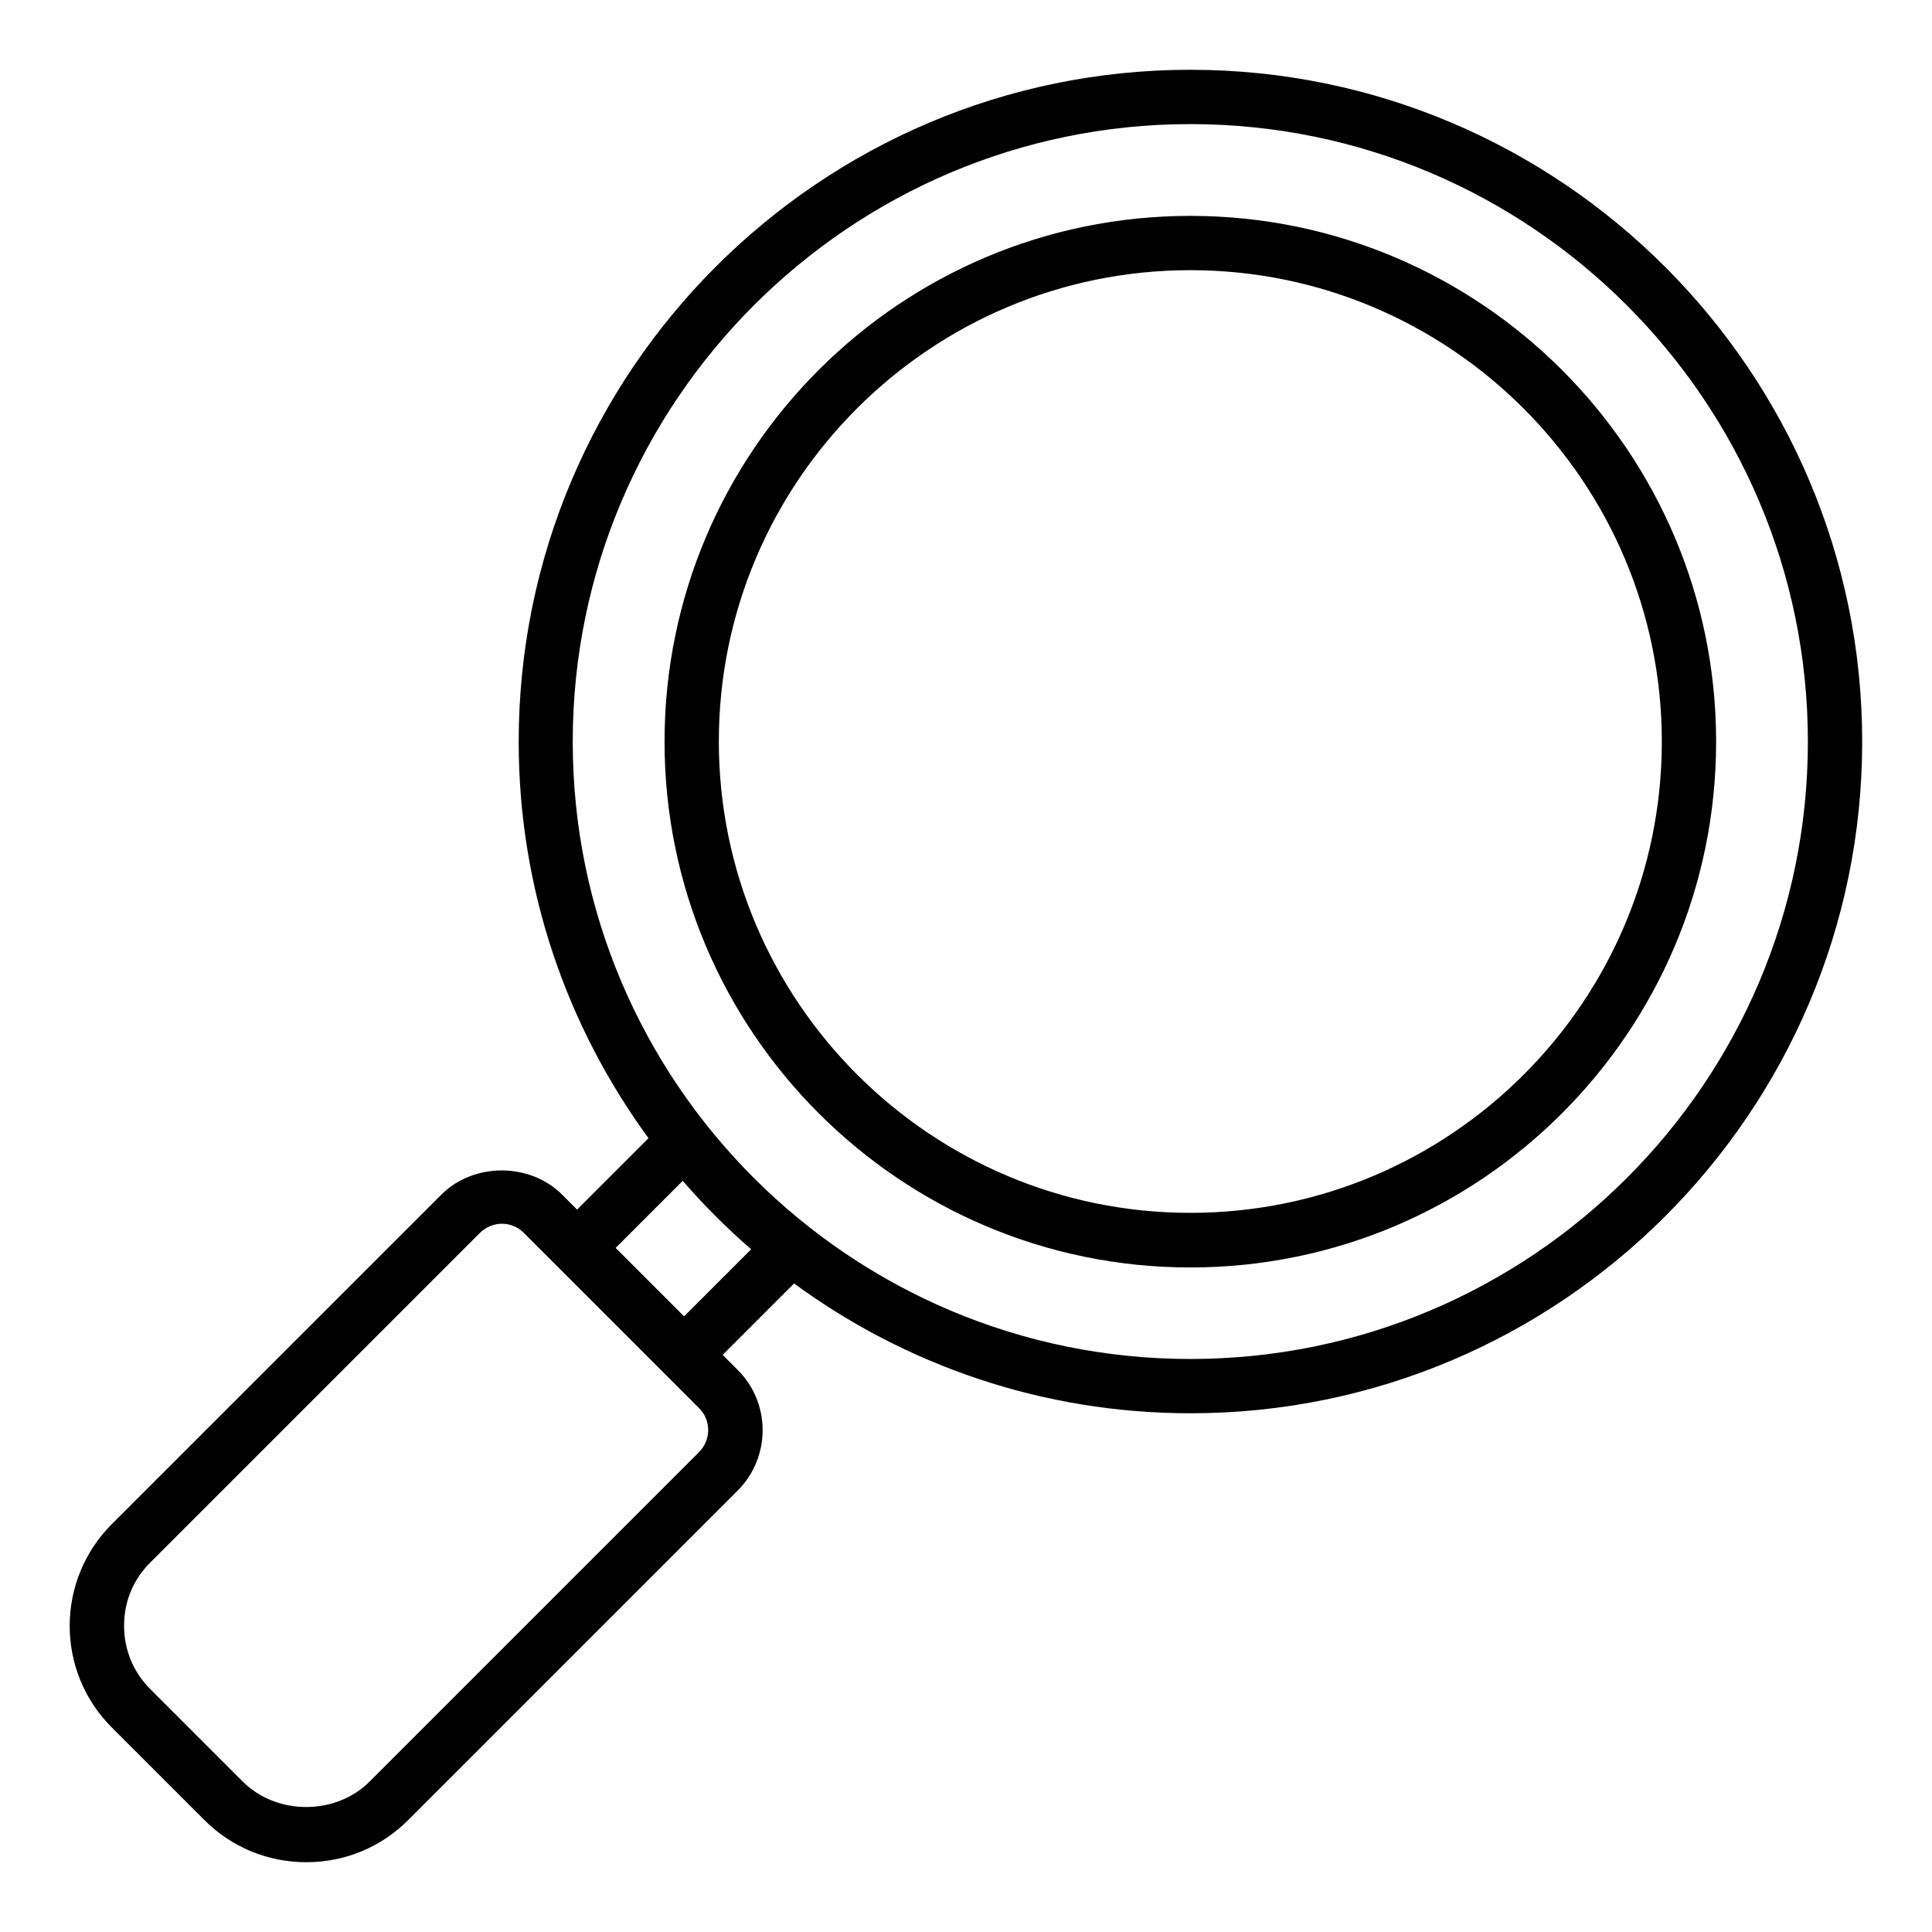 <?xml version="1.0" encoding="UTF-8"?>
<!-- Uploaded to: SVG Repo, www.svgrepo.com, Generator: SVG Repo Mixer Tools -->
<svg fill="#000000" width="800px" height="800px" version="1.1" viewBox="144 144 512 512" xmlns="http://www.w3.org/2000/svg">
 <g>
  <path d="m459.45 162.49c-98.102 0-177.99 79.891-177.99 178.06 0 39.297 12.812 75.57 34.402 105.08l-18.93 18.93-3.957-3.957c-8.566-8.566-23.465-8.566-32.027 0l-87.305 87.297c-14.898 14.898-14.898 39.082 0 53.906l24.543 24.543c7.199 7.199 16.77 11.156 26.988 11.156s19.793-3.957 26.988-11.156l87.305-87.305c8.852-8.852 8.852-23.246 0-32.027l-3.957-3.957 18.93-18.93c29.438 21.594 65.781 34.402 105.08 34.402 98.094 0.004 177.98-79.887 177.98-177.98 0-98.102-79.891-178.06-178.06-178.06zm-130.2 366.34-87.305 87.305c-8.996 8.996-24.613 8.996-33.609 0l-24.543-24.543c-4.465-4.461-6.91-10.363-6.91-16.77s2.445-12.309 6.981-16.77l87.305-87.305c1.582-1.582 3.742-2.445 5.828-2.445 2.086 0 4.246 0.793 5.828 2.445l46.422 46.422c3.242 3.168 3.242 8.422 0.004 11.66zm-3.961-35.984-18.137-18.137 17.777-17.777c5.613 6.477 11.66 12.523 18.137 18.137zm134.16 11.301c-90.254 0-163.67-73.414-163.67-163.59 0-90.184 73.484-163.67 163.67-163.67 90.18 0 163.66 73.414 163.66 163.67 0 90.254-73.41 163.59-163.66 163.59z"/>
  <path d="m459.45 201.21c-76.867 0-139.34 62.473-139.34 139.34 0 76.797 62.473 139.34 139.34 139.34 76.867 0 139.34-62.473 139.34-139.34 0-76.867-62.473-139.34-139.34-139.34zm0 264.21c-68.879 0-124.95-56.066-124.95-124.95 0-68.879 56.066-124.87 124.95-124.87 68.879 0 124.95 56.066 124.95 124.95 0 68.875-55.996 124.87-124.95 124.87z"/>
 </g>
</svg>